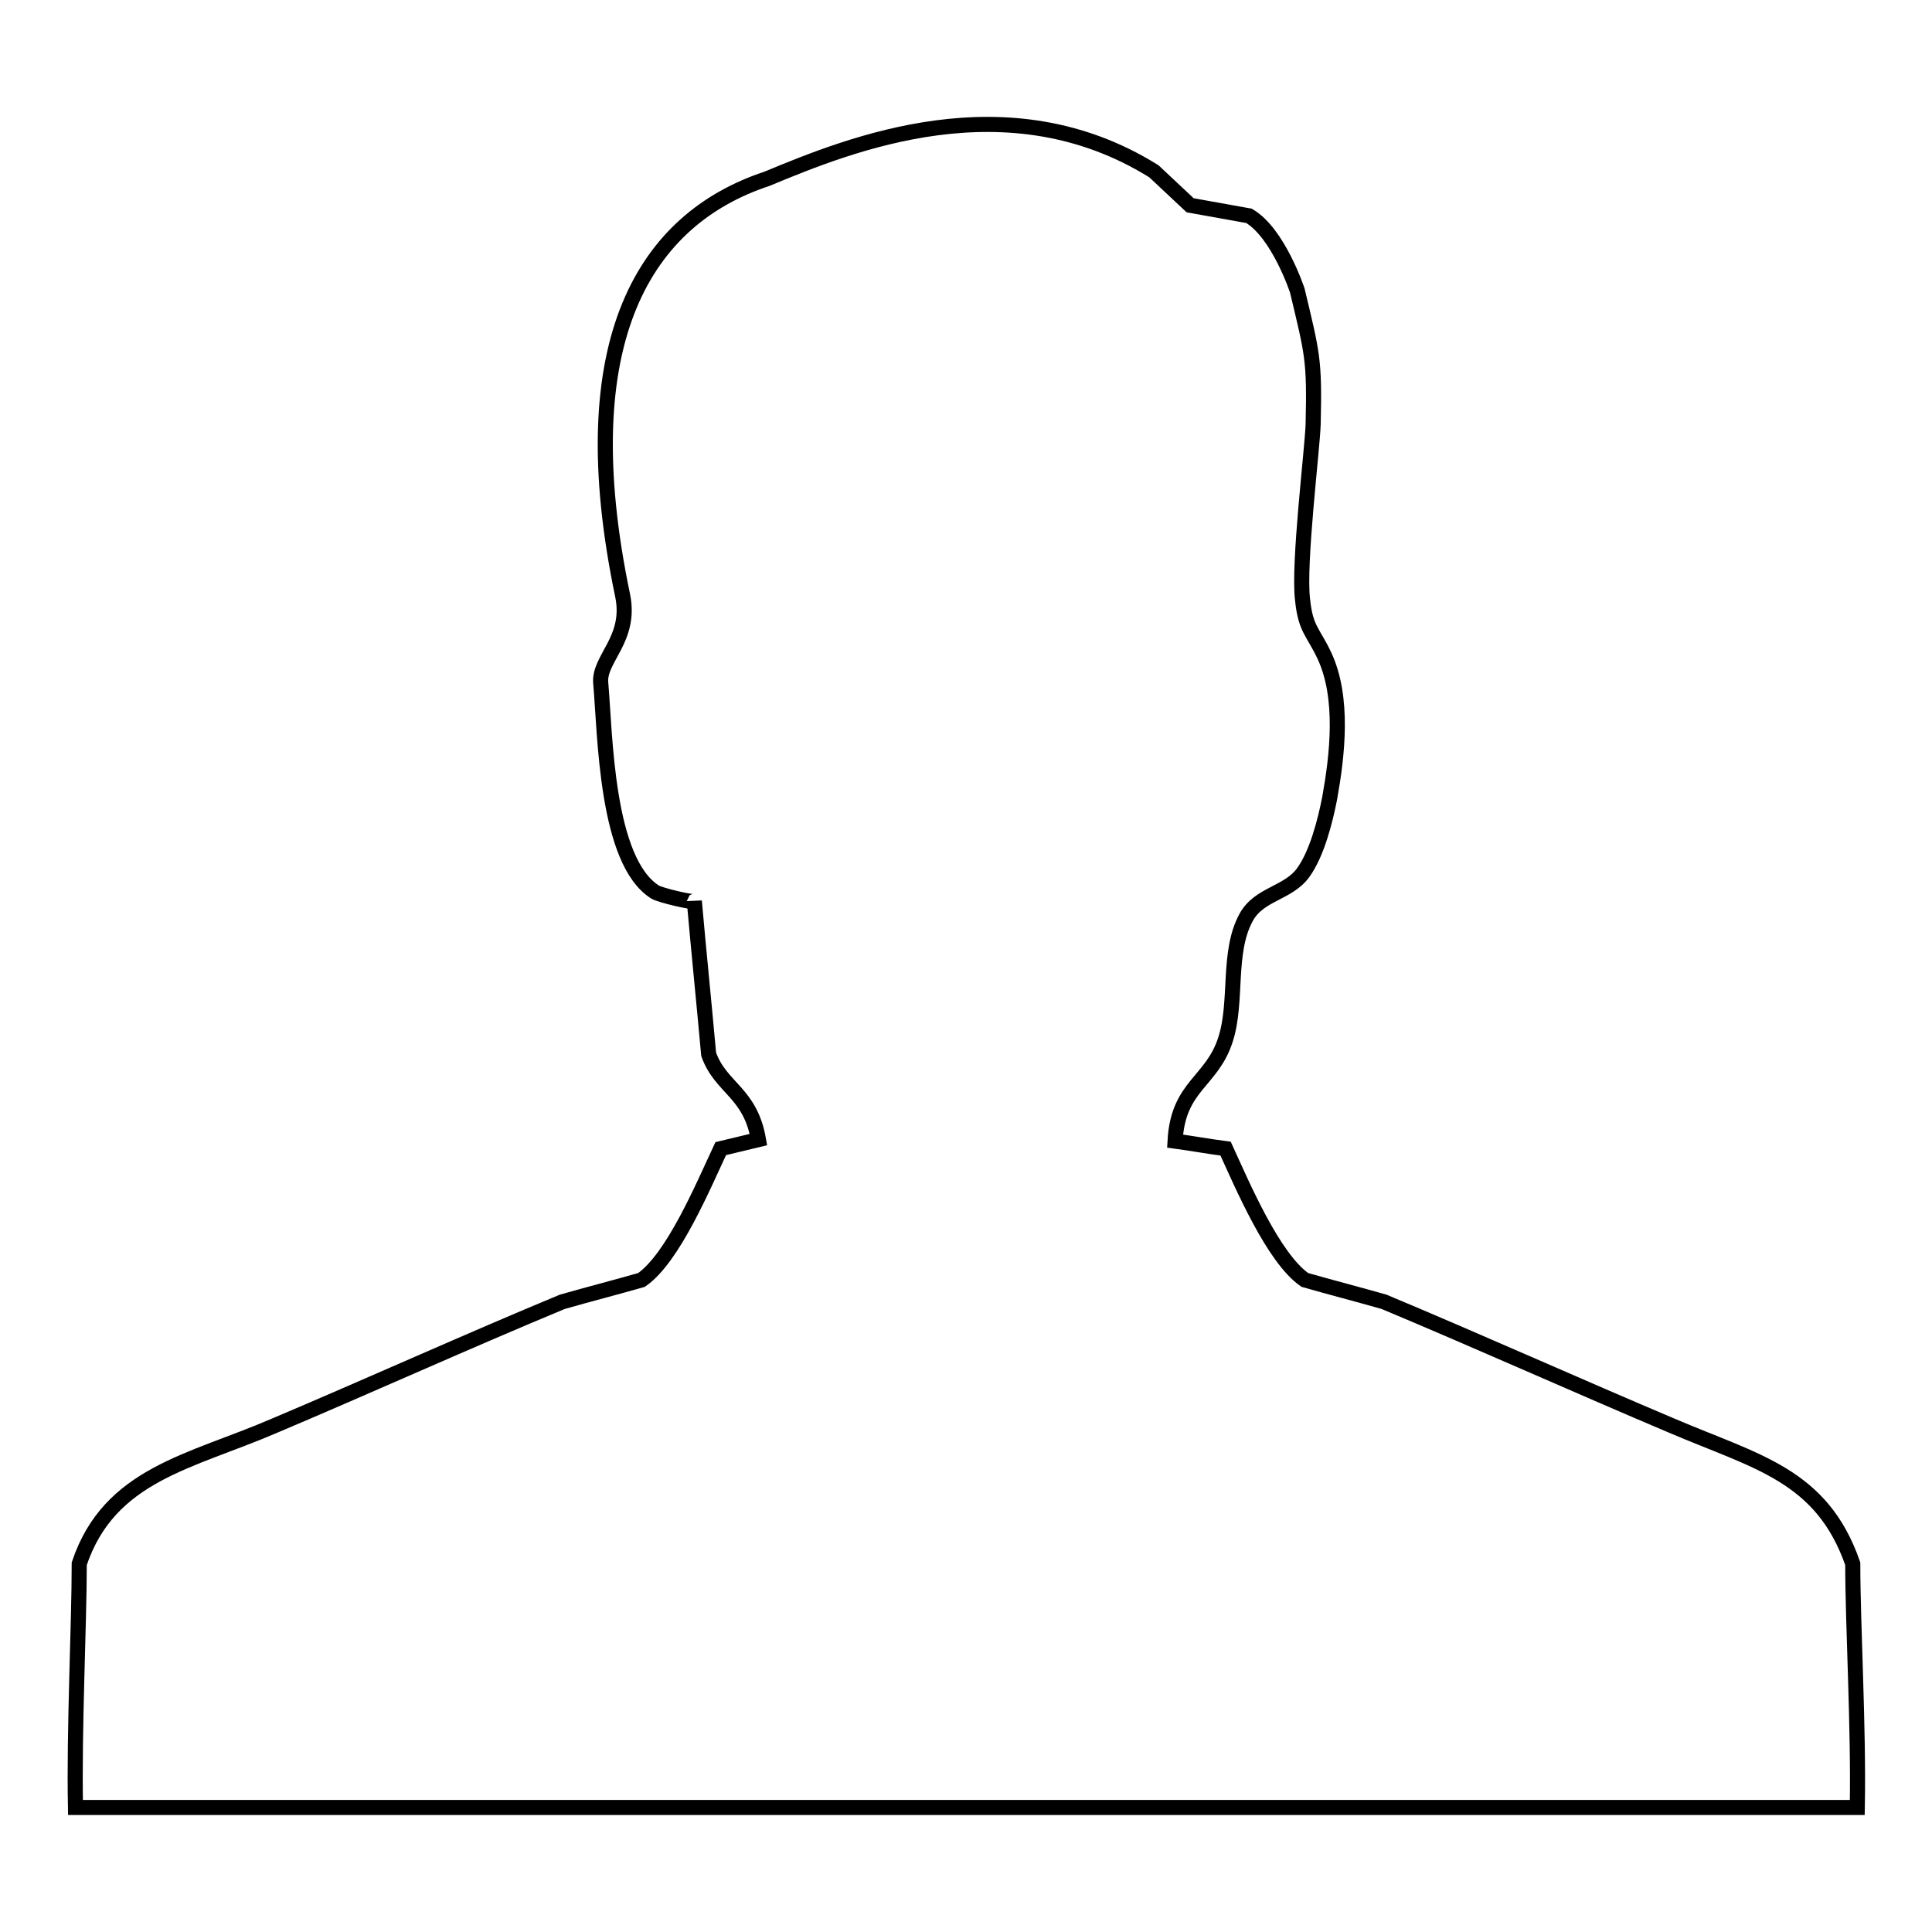 <?xml version="1.0" encoding="utf-8"?>
<!-- Svg Vector Icons : http://www.onlinewebfonts.com/icon -->
<!DOCTYPE svg PUBLIC "-//W3C//DTD SVG 1.1//EN" "http://www.w3.org/Graphics/SVG/1.1/DTD/svg11.dtd">
<svg version="1.1" xmlns="http://www.w3.org/2000/svg" xmlns:xlink="http://www.w3.org/1999/xlink" x="0px" y="0px" viewBox="0 0 256 256" enable-background="new 0 0 256 256" xml:space="preserve">
<g> <path stroke-width="2" fill-opacity="0" stroke="#000000"  d="M171.9,38.5c2,8.4,2.3,9.1,2.1,17.7c-0.1,3.3-2,18.6-1.4,23.3c0.4,3.9,1.4,4.2,2.9,7.4 c2.6,5.6,1.7,13.2,0.7,18.8c-0.6,3.1-1.7,7.4-3.5,9.9c-2,2.8-5.9,2.8-7.6,6c-2.5,4.6-1.1,11.1-2.7,16.1c-1.8,5.7-6.3,6.1-6.7,13.5 c2.2,0.3,4.4,0.7,6.7,1c2.2,4.8,6.3,14.5,10.5,17.4c3.5,1,7,1.9,10.5,2.9c12.2,5.1,25.8,11.2,38.1,16.4c11.2,4.8,19.9,6.5,24,18.3 c0,8.1,0.8,21.8,0.6,32.3H10c-0.2-10.5,0.5-24.3,0.5-32.3c4-11.9,14.8-13.5,25.9-18.3c12.3-5.2,25.8-11.3,38.1-16.4 c3.5-1,7-1.9,10.5-2.9c4.2-2.9,8.2-12.5,10.5-17.4l5-1.2c-1.1-6.3-5-6.8-6.6-11.3c-0.6-6.7-1.3-13.5-1.9-20.3 c0,0.3-4.6-0.8-5.2-1.2c-6.5-4.1-6.6-20.8-7.2-27.7c-0.3-3.2,4.1-5.8,2.9-11.6c-7.1-34,3.1-49.9,19.1-55.2 c11.1-4.6,31.9-13.1,51.3-1l4.8,4.5l7.8,1.4C169.4,30.9,171.9,38.5,171.9,38.5z"/></g>
</svg>